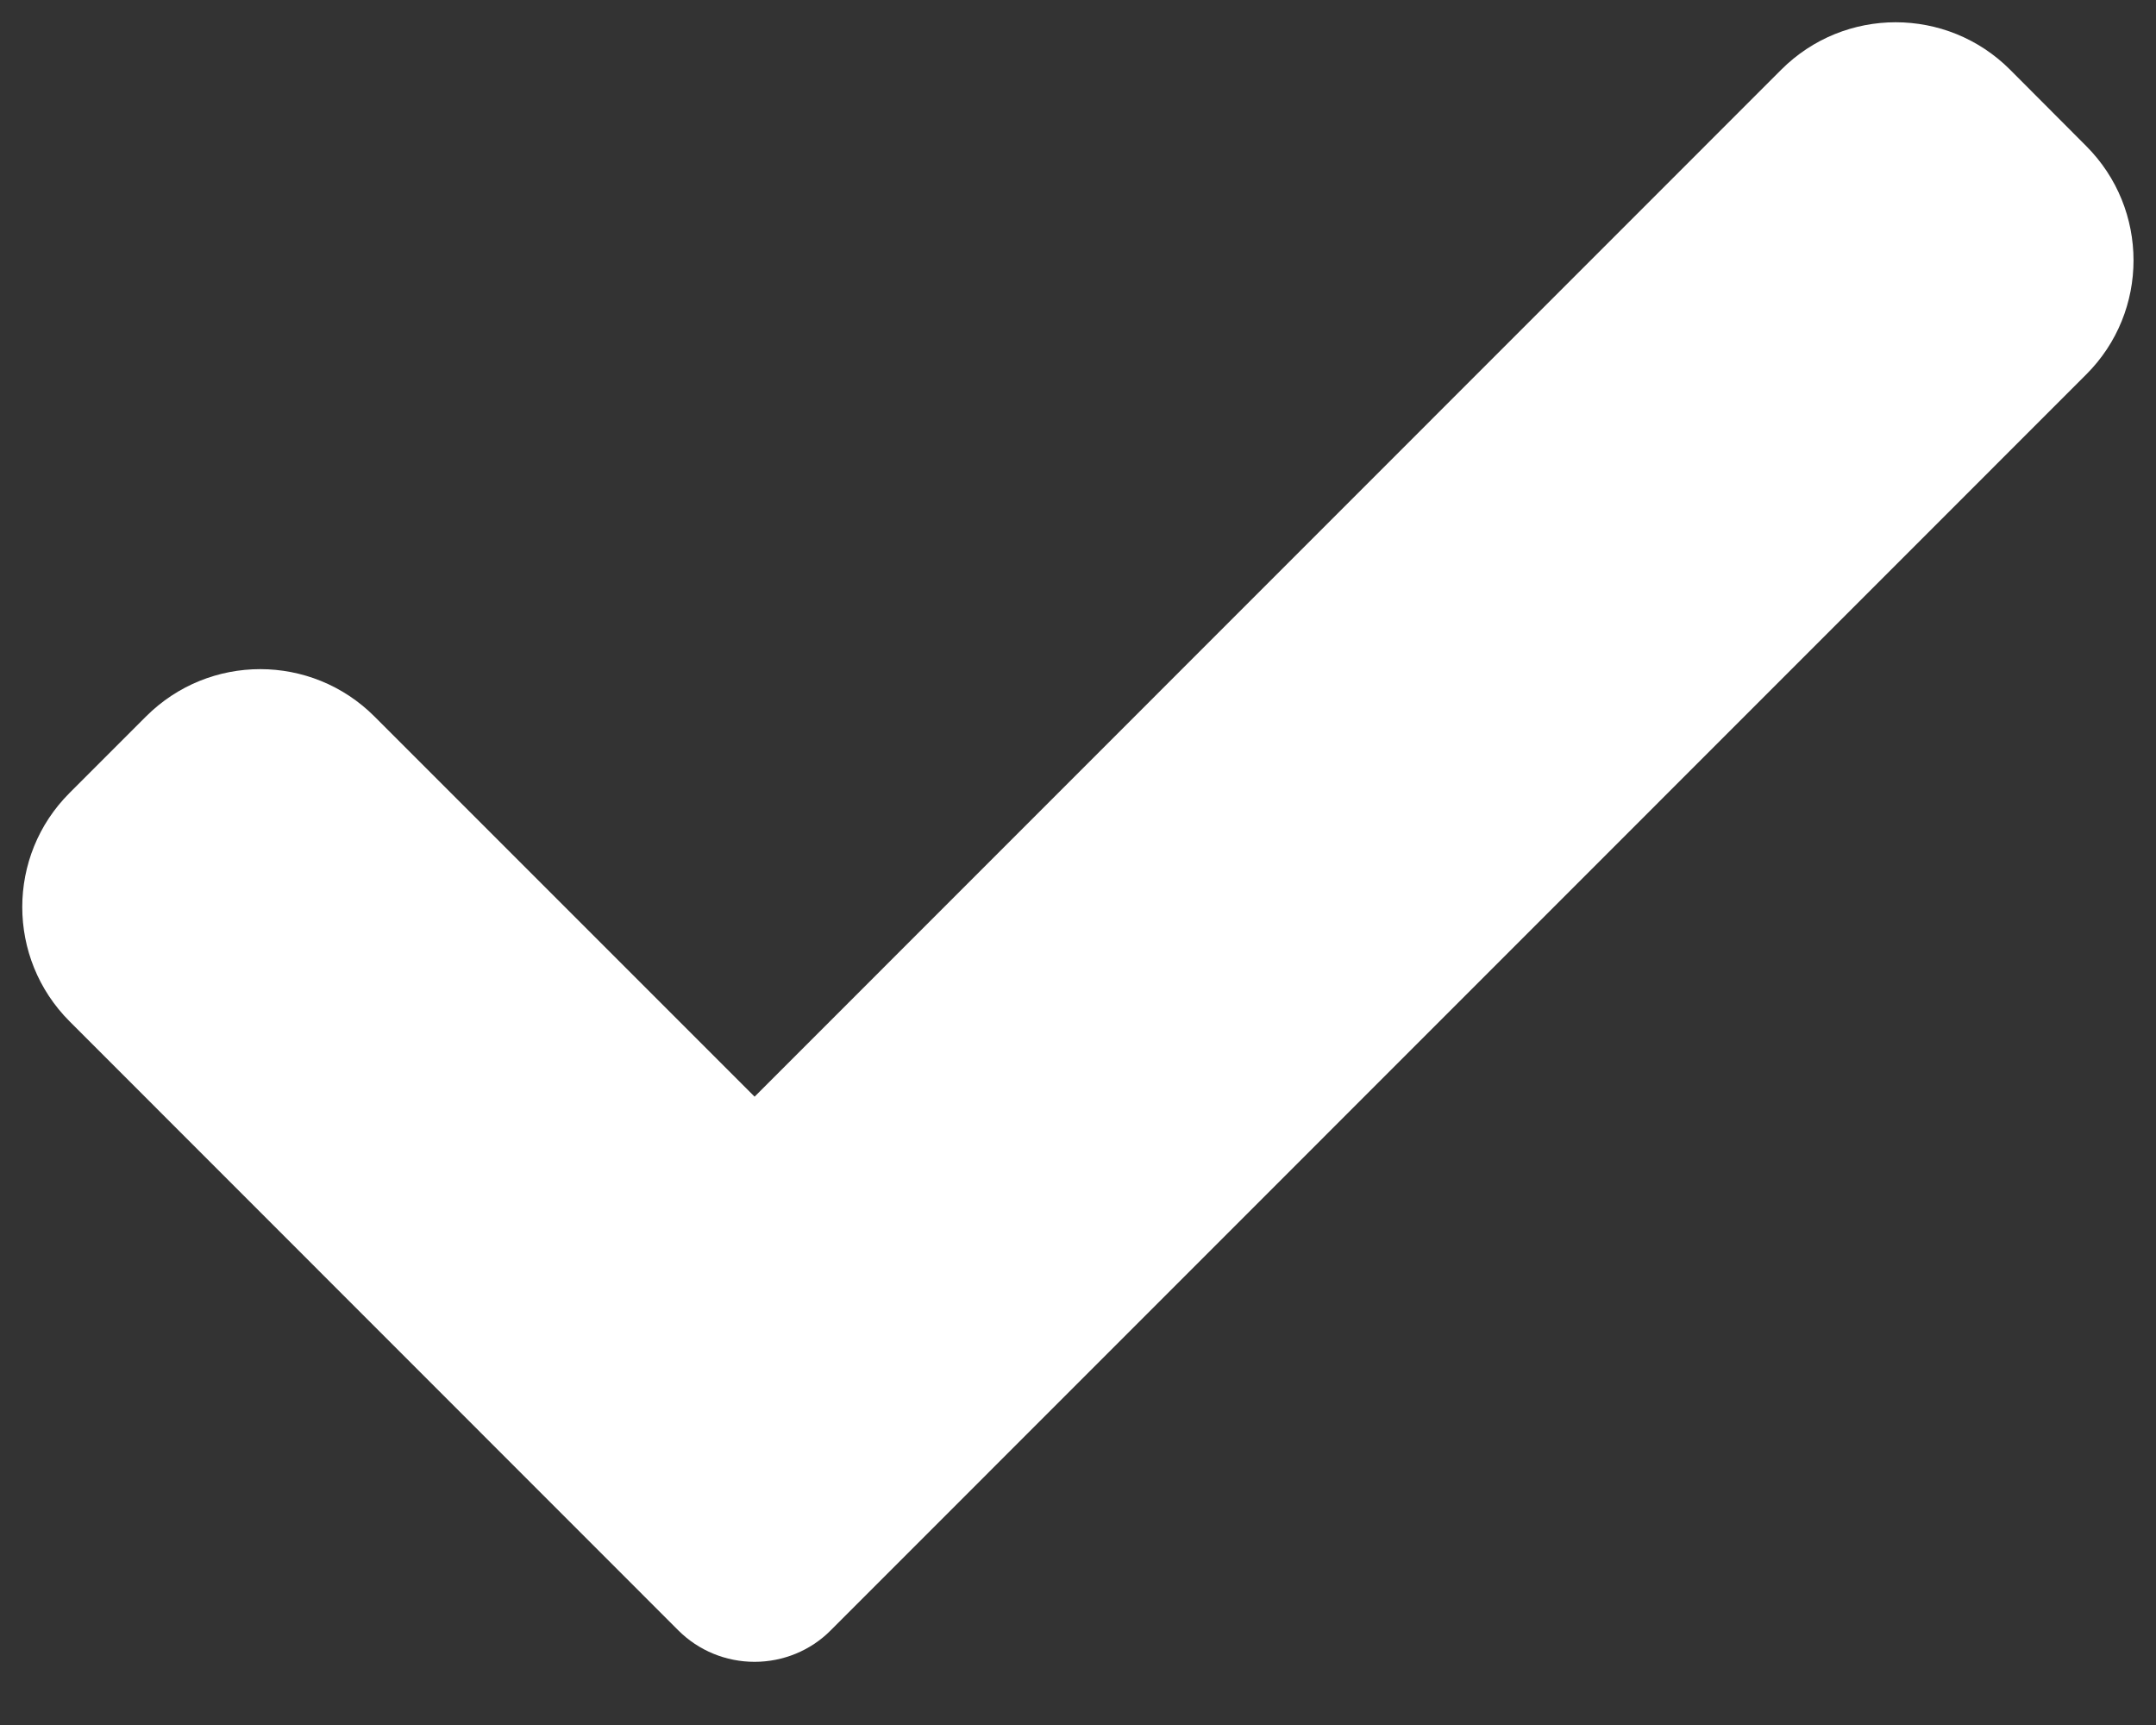 <?xml version="1.0" encoding="UTF-8"?> <svg xmlns="http://www.w3.org/2000/svg" width="10" height="8" viewBox="0 0 10 8" fill="none"><rect x="0" y="0" width="10" height="8" fill="#333333" stroke="none"/><path d="M3.853 7.561C3.76 7.655 3.632 7.707 3.5 7.707C3.367 7.707 3.24 7.655 3.146 7.561L0.323 4.737C0.03 4.444 0.03 3.969 0.323 3.677L0.677 3.323C0.97 3.03 1.444 3.03 1.737 3.323L3.5 5.086L8.262 0.323C8.555 0.03 9.03 0.03 9.323 0.323L9.676 0.677C9.969 0.97 9.969 1.445 9.676 1.737L3.853 7.561Z" fill="white"></path></svg> 
